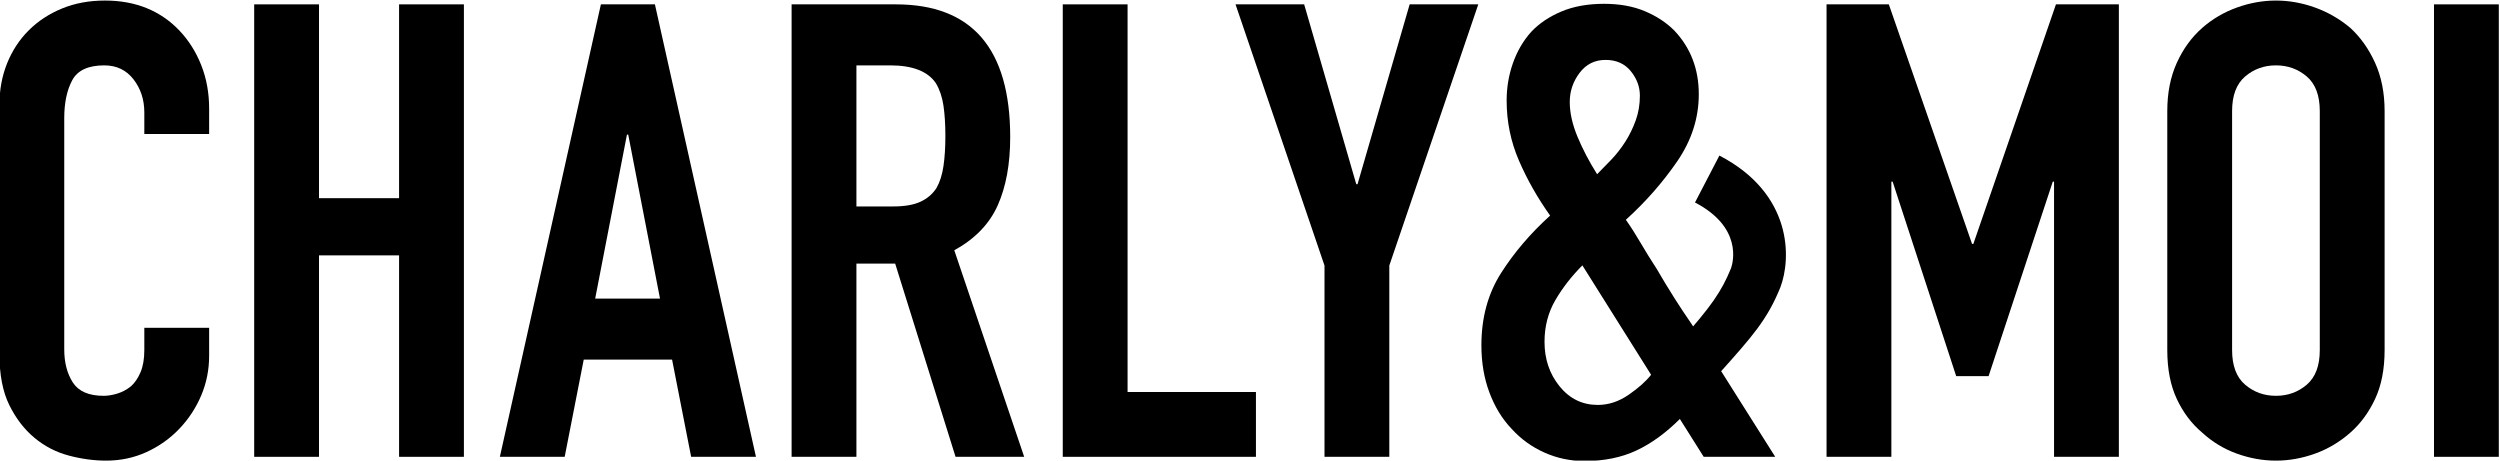 <?xml version="1.0" encoding="UTF-8" standalone="no"?>
<!-- Created with Inkscape (http://www.inkscape.org/) -->

<svg
   version="1.1"
   id="svg686"
   width="909.416"
   height="167.545"
   viewBox="0 0 909.416 167.545"
   sodipodi:docname="C2 LOGOTYPE TYPO CHARLY et MOI.pdf"
   xmlns:inkscape="http://www.inkscape.org/namespaces/inkscape"
   xmlns:sodipodi="http://sodipodi.sourceforge.net/DTD/sodipodi-0.dtd"
   xmlns="http://www.w3.org/2000/svg"
   xmlns:svg="http://www.w3.org/2000/svg">
  <defs
     id="defs690">
    <clipPath
       clipPathUnits="userSpaceOnUse"
       id="clipPath702">
      <path
         d="M 0,1080 H 1920 V 0 H 0 Z"
         id="path700" />
    </clipPath>
  </defs>
  <sodipodi:namedview
     id="namedview688"
     pagecolor="#ffffff"
     bordercolor="#000000"
     borderopacity="0.25"
     inkscape:showpageshadow="2"
     inkscape:pageopacity="0.0"
     inkscape:pagecheckerboard="0"
     inkscape:deskcolor="#d1d1d1"
     showgrid="false" />
  <g
     id="g694"
     inkscape:groupmode="layer"
     inkscape:label="Page 1"
     transform="matrix(1.333,0,0,-1.333,-825.292,803.772)">
    <g
       id="g696"
       inkscape:export-filename="../../../g696.svg"
       inkscape:export-xdpi="150"
       inkscape:export-ydpi="150">
      <g
         id="g698"
         clip-path="url(#clipPath702)">
        <g
           id="g704"
           transform="translate(676.196,513.521)">
          <path
             d="m 0,0 v -7.629 c 0,-3.817 -0.723,-7.43 -2.167,-10.84 -1.448,-3.411 -3.443,-6.445 -5.984,-9.103 -2.544,-2.662 -5.523,-4.77 -8.931,-6.331 -3.411,-1.56 -7.083,-2.341 -11.011,-2.341 -3.356,0 -6.764,0.464 -10.233,1.389 -3.467,0.923 -6.588,2.541 -9.363,4.855 -2.774,2.31 -5.059,5.289 -6.85,8.93 -1.795,3.642 -2.688,8.295 -2.688,13.96 v 67.98 c 0,4.044 0.693,7.803 2.08,11.272 1.389,3.467 3.353,6.472 5.897,9.016 2.541,2.542 5.577,4.536 9.105,5.983 3.524,1.445 7.426,2.167 11.704,2.167 8.325,0 15.087,-2.716 20.29,-8.15 2.541,-2.661 4.536,-5.808 5.984,-9.451 C -0.723,68.066 0,64.104 0,59.829 v -6.936 h -17.688 v 5.895 c 0,3.468 -0.984,6.473 -2.948,9.018 -1.967,2.54 -4.626,3.814 -7.978,3.814 -4.395,0 -7.313,-1.359 -8.758,-4.075 -1.445,-2.716 -2.167,-6.156 -2.167,-10.318 V -5.895 c 0,-3.585 0.781,-6.59 2.341,-9.018 1.561,-2.428 4.362,-3.642 8.412,-3.642 1.154,0 2.396,0.201 3.727,0.608 1.328,0.403 2.572,1.067 3.728,1.993 1.041,0.925 1.908,2.195 2.602,3.815 0.693,1.618 1.041,3.642 1.041,6.07 V 0 Z"
             style="fill:#000000;fill-opacity:1;fill-rule:nonzero;stroke:none"
             id="path706" />
        </g>
        <g
           id="g708"
           transform="translate(688.491,478.318)">
          <path
             d="M 0,0 V 123.472 H 17.688 V 70.579 h 21.851 v 52.893 H 57.227 V 0 H 39.539 V 54.973 H 17.688 V 0 Z"
             style="fill:#000000;fill-opacity:1;fill-rule:nonzero;stroke:none"
             id="path710" />
        </g>
        <g
           id="g712"
           transform="translate(799.232,521.498)">
          <path
             d="M 0,0 -8.67,44.742 H -9.018 L -17.688,0 Z M -43.699,-43.18 -16.128,80.292 H -1.387 L 26.187,-43.18 H 8.498 L 3.295,-16.647 H -20.81 l -5.201,-26.533 z"
             style="fill:#000000;fill-opacity:1;fill-rule:nonzero;stroke:none"
             id="path714" />
        </g>
        <g
           id="g716"
           transform="translate(852.834,585.141)">
          <path
             d="m 0,0 v -38.498 h 10.057 c 3.122,0 5.607,0.435 7.458,1.302 1.847,0.865 3.295,2.106 4.336,3.728 0.922,1.618 1.56,3.611 1.906,5.982 0.348,2.368 0.521,5.116 0.521,8.237 0,3.121 -0.173,5.867 -0.521,8.238 -0.346,2.369 -1.041,4.423 -2.08,6.155 C 19.478,-1.62 15.316,0 9.19,0 Z M -17.688,-106.823 V 16.649 h 28.439 c 20.809,0 31.216,-12.084 31.216,-36.244 0,-7.283 -1.128,-13.47 -3.382,-18.555 -2.254,-5.089 -6.217,-9.192 -11.879,-12.313 l 19.075,-56.36 H 27.052 L 10.579,-54.104 H 0 v -52.719 z"
             style="fill:#000000;fill-opacity:1;fill-rule:nonzero;stroke:none"
             id="path718" />
        </g>
        <g
           id="g720"
           transform="translate(909.143,478.318)">
          <path
             d="M 0,0 V 123.472 H 17.688 V 17.688 H 52.717 V 0 Z"
             style="fill:#000000;fill-opacity:1;fill-rule:nonzero;stroke:none"
             id="path722" />
        </g>
        <g
           id="g724"
           transform="translate(980.57,478.318)">
          <path
             d="m 0,0 v 52.198 l -24.278,71.274 H -5.549 L 8.67,74.396 h 0.348 l 14.219,49.076 h 18.73 L 17.688,52.198 V 0 Z"
             style="fill:#000000;fill-opacity:1;fill-rule:nonzero;stroke:none"
             id="path726" />
        </g>
        <g
           id="g728"
           transform="translate(1047.5,575.149)">
          <path
             d="m 0,0 c 0,-2.936 0.7,-6.093 2.105,-9.472 1.403,-3.382 3.188,-6.793 5.359,-10.238 1.147,1.148 2.421,2.455 3.828,3.923 1.401,1.464 2.678,3.092 3.826,4.879 1.149,1.785 2.105,3.733 2.87,5.838 0.766,2.104 1.149,4.368 1.149,6.793 0,2.421 -0.831,4.656 -2.488,6.698 -1.659,2.04 -3.956,3.062 -6.889,3.062 -2.936,0 -5.296,-1.182 -7.08,-3.54 C 0.892,5.58 0,2.934 0,0 m -6.888,-65.447 c 0,-4.721 1.368,-8.773 4.114,-12.152 2.741,-3.382 6.218,-5.072 10.43,-5.072 2.932,0 5.74,0.925 8.419,2.775 2.679,1.848 4.718,3.666 6.125,5.455 L 3.444,-44.588 c -2.936,-2.936 -5.39,-6.093 -7.367,-9.473 -1.979,-3.381 -2.965,-7.176 -2.965,-11.386 m 47.202,-9.136 -10.751,8.681 0.433,0.486 c 8.568,9.559 11.453,13.732 14.029,20.091 0.556,1.62 3.11,11.159 -9.85,17.898 l 6.659,12.808 c 20.054,-10.426 19.642,-28.103 16.623,-35.995 -3.573,-8.827 -7.69,-13.42 -16.71,-23.485 z m -3.762,-22.248 -6.507,10.334 c -3.827,-3.828 -7.783,-6.698 -11.865,-8.611 -4.084,-1.915 -8.803,-2.871 -14.16,-2.871 -3.828,0 -7.464,0.766 -10.908,2.295 -3.446,1.531 -6.445,3.7 -8.995,6.507 -2.554,2.68 -4.563,5.962 -6.028,9.855 -1.469,3.89 -2.202,8.197 -2.202,12.918 0,7.526 1.785,14.095 5.359,19.711 3.571,5.612 8.038,10.843 13.397,15.692 -3.446,4.847 -6.285,9.855 -8.517,15.023 -2.234,5.167 -3.349,10.621 -3.349,16.362 0,3.57 0.574,6.985 1.723,10.237 1.148,3.254 2.805,6.092 4.976,8.516 2.167,2.297 4.909,4.145 8.227,5.55 3.317,1.403 7.207,2.104 11.674,2.104 4.21,0 7.91,-0.668 11.1,-2.008 3.187,-1.339 5.867,-3.095 8.037,-5.264 4.464,-4.721 6.699,-10.524 6.699,-17.412 0,-6.509 -1.981,-12.631 -5.933,-18.372 -3.956,-5.741 -8.611,-11.038 -13.97,-15.884 1.273,-1.788 2.583,-3.828 3.922,-6.124 1.34,-2.297 2.838,-4.721 4.497,-7.272 3.189,-5.487 6.379,-10.525 9.569,-15.118 l 8.037,-12.821 14.736,-23.347 z"
             style="fill:#000000;fill-opacity:1;fill-rule:nonzero;stroke:none"
             id="path730" />
        </g>
        <g
           id="g732"
           transform="translate(1117.576,478.318)">
          <path
             d="M 0,0 V 123.472 H 16.995 L 39.711,58.094 h 0.347 l 22.544,65.378 H 79.771 V 0 H 62.083 V 75.089 H 61.735 L 44.221,22.024 H 35.377 L 18.034,75.089 H 17.688 V 0 Z"
             style="fill:#000000;fill-opacity:1;fill-rule:nonzero;stroke:none"
             id="path734" />
        </g>
        <g
           id="g736"
           transform="translate(1228.248,507.452)">
          <path
             d="m 0,0 c 0,-4.279 1.184,-7.429 3.556,-9.451 2.367,-2.024 5.172,-3.036 8.409,-3.036 3.236,0 6.04,1.012 8.412,3.036 2.367,2.022 3.554,5.172 3.554,9.451 v 65.204 c 0,4.275 -1.187,7.426 -3.554,9.451 -2.372,2.021 -5.176,3.034 -8.412,3.034 -3.237,0 -6.042,-1.013 -8.409,-3.034 C 1.184,72.63 0,69.479 0,65.204 Z m -17.688,65.204 c 0,4.969 0.867,9.364 2.601,13.178 1.735,3.817 4.045,6.995 6.936,9.54 2.776,2.427 5.923,4.275 9.451,5.549 3.526,1.27 7.08,1.906 10.665,1.906 3.582,0 7.138,-0.636 10.666,-1.906 3.524,-1.274 6.732,-3.122 9.624,-5.549 2.774,-2.545 5.03,-5.723 6.764,-9.54 1.733,-3.814 2.6,-8.209 2.6,-13.178 L 41.619,0 c 0,-5.203 -0.867,-9.654 -2.6,-13.354 -1.734,-3.7 -3.99,-6.762 -6.764,-9.19 -2.892,-2.544 -6.1,-4.452 -9.624,-5.723 -3.528,-1.27 -7.084,-1.908 -10.666,-1.908 -3.585,0 -7.139,0.638 -10.665,1.908 -3.528,1.271 -6.675,3.179 -9.451,5.723 -2.891,2.428 -5.201,5.49 -6.936,9.19 -1.734,3.7 -2.601,8.151 -2.601,13.354 z"
             style="fill:#000000;fill-opacity:1;fill-rule:nonzero;stroke:none"
             id="path738" />
        </g>
        <path
           d="m 1283.343,601.79 h 17.688 V 478.318 h -17.688 z"
           style="fill:#000000;fill-opacity:1;fill-rule:nonzero;stroke:none"
           id="path740" />
      </g>
    </g>
  </g>
</svg>
